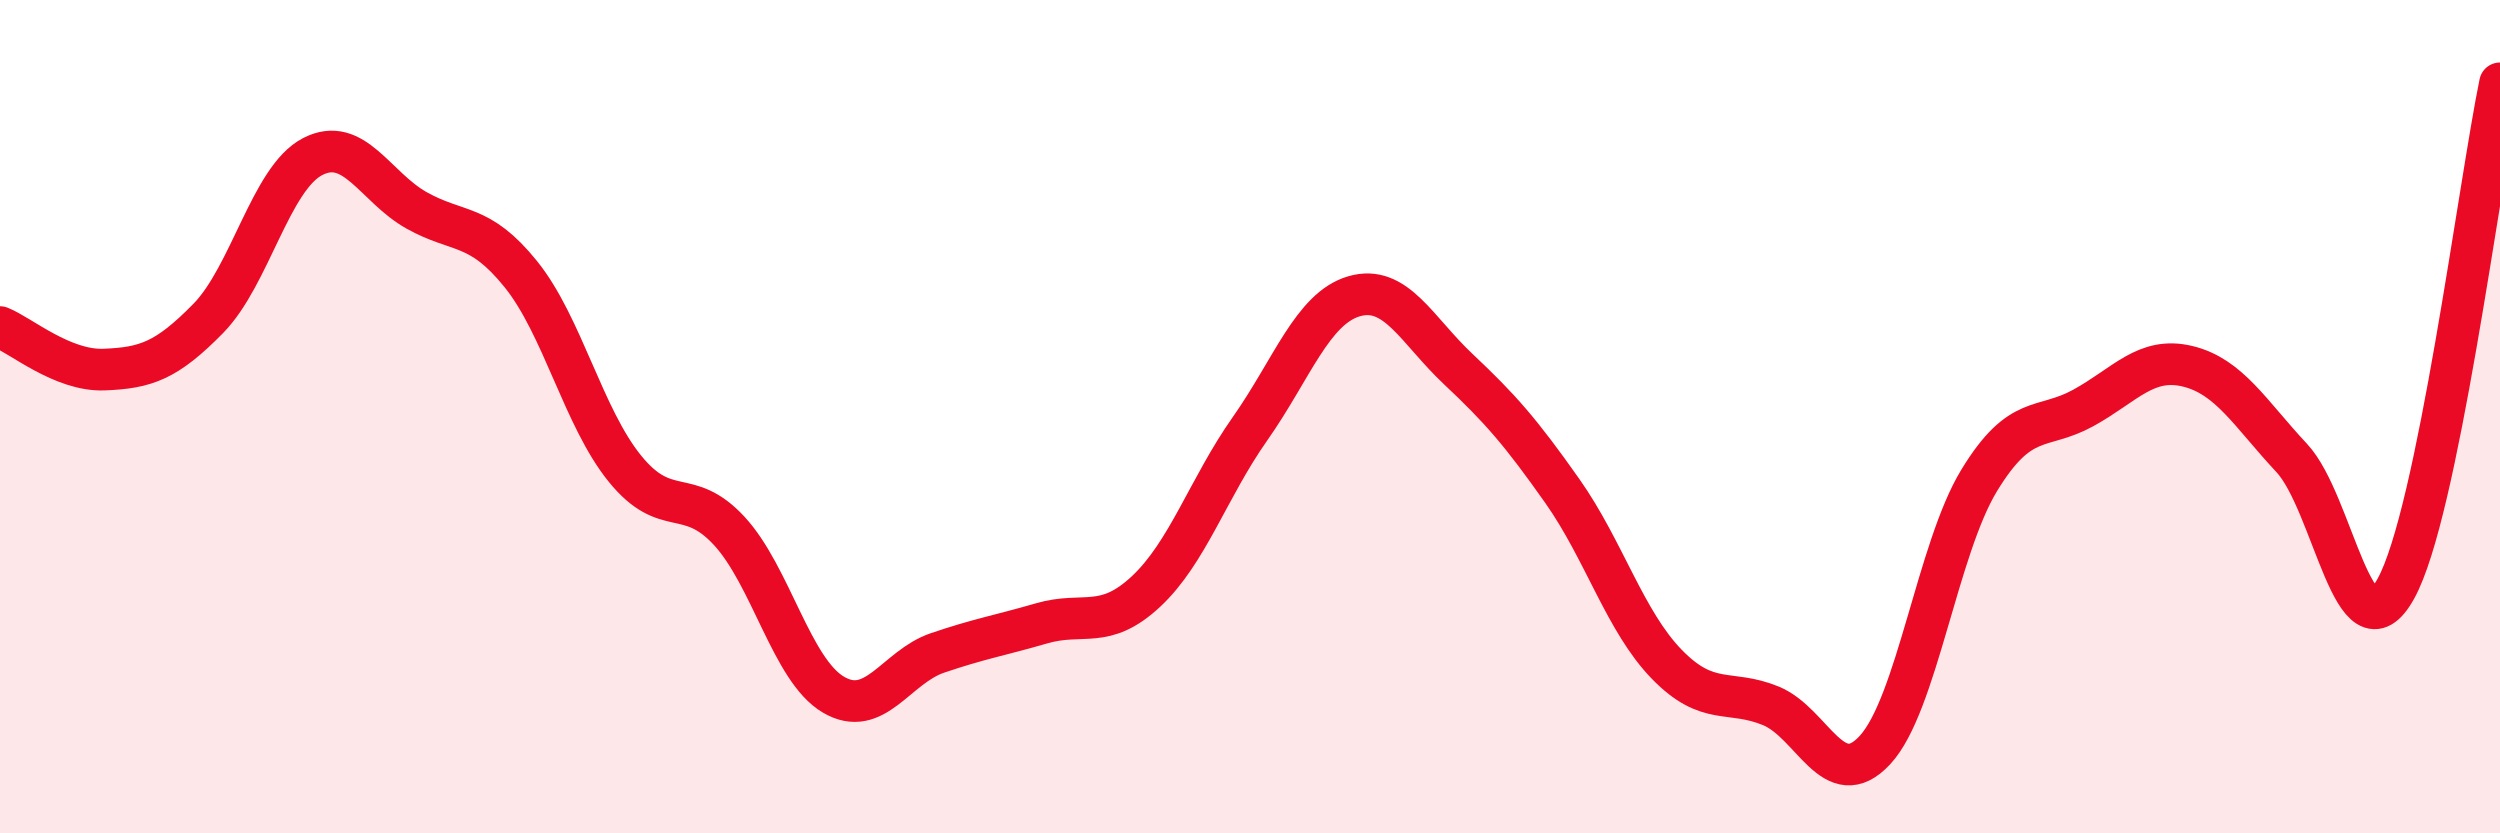 
    <svg width="60" height="20" viewBox="0 0 60 20" xmlns="http://www.w3.org/2000/svg">
      <path
        d="M 0,7.85 C 0.5,8.05 1.5,8.91 2.5,8.87 C 3.5,8.83 4,8.66 5,7.64 C 6,6.62 6.5,4.28 7.5,3.76 C 8.5,3.24 9,4.49 10,5.05 C 11,5.61 11.5,5.34 12.5,6.58 C 13.5,7.82 14,10.02 15,11.25 C 16,12.48 16.5,11.66 17.5,12.74 C 18.5,13.82 19,16.08 20,16.67 C 21,17.26 21.5,16.01 22.5,15.67 C 23.5,15.33 24,15.25 25,14.96 C 26,14.67 26.5,15.13 27.5,14.2 C 28.5,13.27 29,11.71 30,10.29 C 31,8.87 31.5,7.4 32.5,7.11 C 33.5,6.82 34,7.92 35,8.86 C 36,9.8 36.5,10.37 37.5,11.79 C 38.5,13.21 39,14.91 40,15.94 C 41,16.97 41.5,16.53 42.5,16.94 C 43.5,17.35 44,19.08 45,18 C 46,16.92 46.5,13.17 47.5,11.53 C 48.5,9.89 49,10.34 50,9.79 C 51,9.24 51.5,8.55 52.5,8.79 C 53.5,9.03 54,9.92 55,10.99 C 56,12.06 56.5,15.93 57.5,14.13 C 58.5,12.33 59.5,4.43 60,2L60 20L0 20Z"
        fill="#EB0A25"
        opacity="0.1"
        stroke-linecap="round"
        stroke-linejoin="round"
      />
      <path
        d="M 0,7.85 C 0.5,8.05 1.5,8.91 2.5,8.87 C 3.5,8.83 4,8.66 5,7.64 C 6,6.62 6.5,4.28 7.5,3.76 C 8.5,3.24 9,4.49 10,5.05 C 11,5.61 11.5,5.34 12.5,6.58 C 13.5,7.82 14,10.02 15,11.25 C 16,12.48 16.5,11.66 17.5,12.74 C 18.5,13.82 19,16.08 20,16.67 C 21,17.26 21.5,16.01 22.5,15.67 C 23.5,15.33 24,15.25 25,14.96 C 26,14.67 26.5,15.13 27.5,14.2 C 28.5,13.27 29,11.71 30,10.29 C 31,8.87 31.5,7.4 32.5,7.11 C 33.5,6.82 34,7.92 35,8.86 C 36,9.8 36.5,10.37 37.5,11.79 C 38.5,13.21 39,14.91 40,15.94 C 41,16.97 41.5,16.53 42.5,16.94 C 43.5,17.35 44,19.08 45,18 C 46,16.92 46.5,13.17 47.5,11.53 C 48.5,9.89 49,10.34 50,9.79 C 51,9.24 51.5,8.55 52.5,8.79 C 53.5,9.03 54,9.92 55,10.99 C 56,12.06 56.5,15.93 57.5,14.13 C 58.5,12.33 59.5,4.43 60,2"
        stroke="#EB0A25"
        stroke-width="1"
        fill="none"
        stroke-linecap="round"
        stroke-linejoin="round"
      />
    </svg>
  